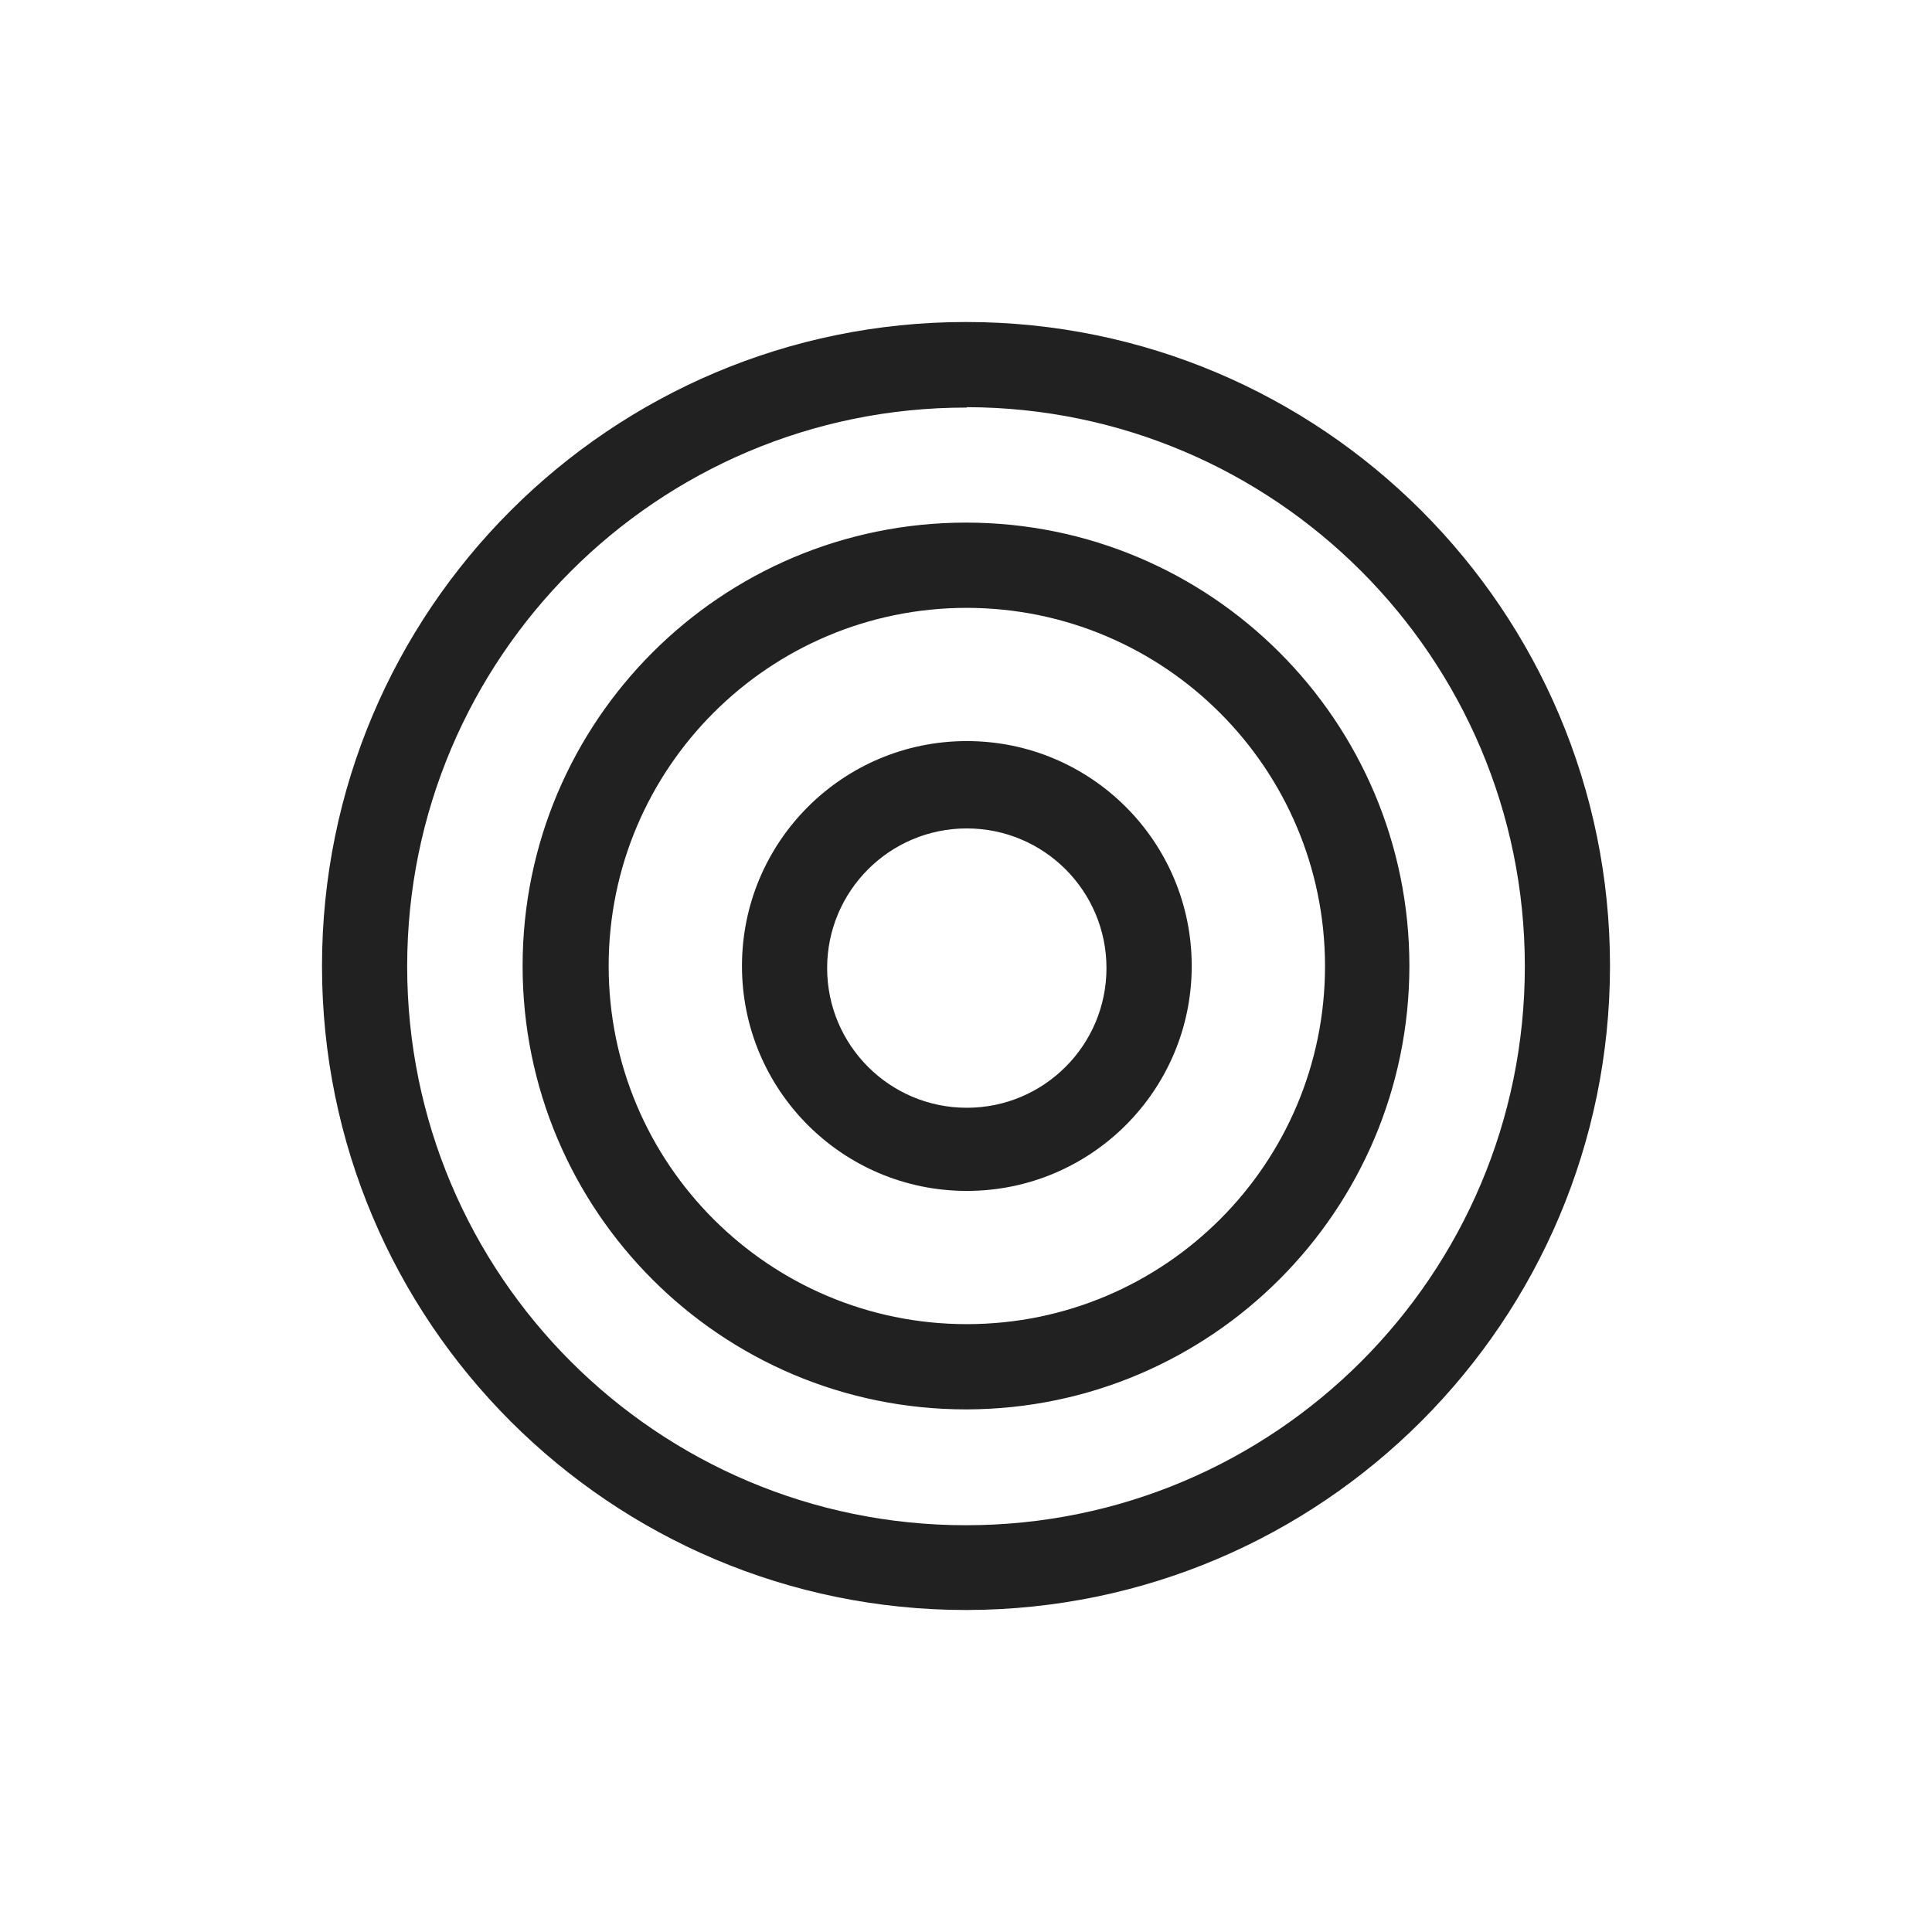 <svg width="24" height="24" viewBox="0 0 24 24" fill="none" xmlns="http://www.w3.org/2000/svg">
<path d="M12.01 20C12.007 20 12.004 20 12 20C7.582 20 4 16.418 4 12C4 7.582 7.582 4 12 4C16.418 4 20 7.582 20 12C19.997 16.414 16.423 19.991 12.011 20H12.01ZM12.01 5.063C12.007 5.063 12.004 5.063 12 5.063C8.166 5.063 5.058 8.171 5.058 12.005C5.058 15.839 8.166 18.947 12 18.947C15.834 18.947 18.942 15.839 18.942 12.005C18.942 12.003 18.942 12.002 18.942 11.999C18.939 8.17 15.838 5.067 12.012 5.058L12.01 5.063ZM12.01 17.508C12.007 17.508 12.004 17.508 12 17.508C8.958 17.508 6.492 15.042 6.492 12C6.492 8.958 8.958 6.492 12 6.492C15.042 6.492 17.508 8.958 17.508 12C17.505 15.037 15.047 17.499 12.012 17.508H12.01ZM12.01 7.551C9.553 7.551 7.561 9.543 7.561 12C7.561 14.457 9.554 16.449 12.01 16.449C14.468 16.449 16.46 14.457 16.46 12C16.457 9.544 14.466 7.554 12.01 7.551ZM12.01 14.794C10.467 14.794 9.217 13.543 9.217 12C9.217 10.457 10.467 9.206 12.01 9.206C13.554 9.206 14.804 10.457 14.804 12C14.804 13.543 13.554 14.794 12.01 14.794ZM12.01 10.291C11.052 10.291 10.275 11.068 10.275 12.026C10.275 12.984 11.052 13.761 12.01 13.761C12.969 13.761 13.745 12.984 13.745 12.026C13.745 11.068 12.969 10.291 12.01 10.291Z" fill="black" fill-opacity="0.87"/>
</svg>
